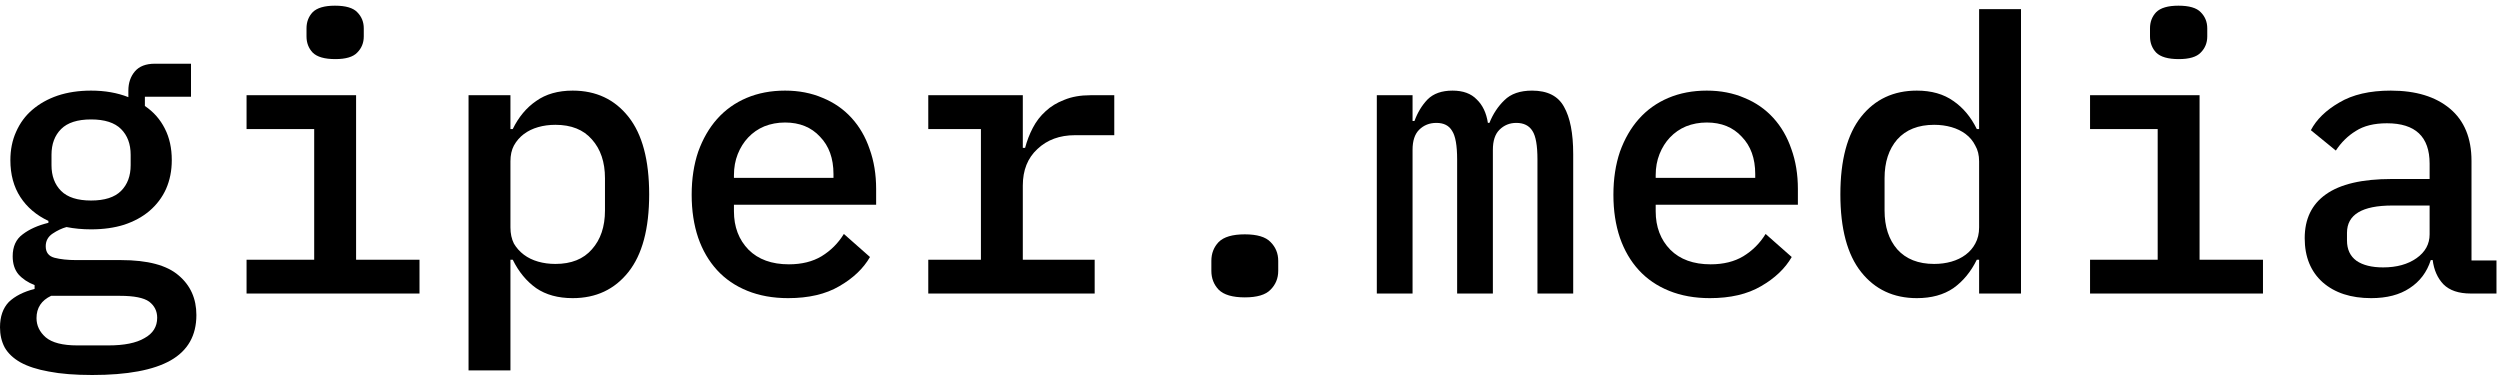 <?xml version="1.0" encoding="UTF-8"?> <svg xmlns="http://www.w3.org/2000/svg" width="220" height="33" viewBox="0 0 220 33" fill="none"><path d="M217.424 25.83C216.365 25.83 215.564 25.56 215.023 25.019C214.505 24.477 214.189 23.767 214.076 22.888H213.907C213.569 23.948 212.949 24.771 212.047 25.357C211.168 25.943 210.04 26.236 208.665 26.236C206.884 26.236 205.464 25.774 204.404 24.849C203.344 23.903 202.814 22.606 202.814 20.96C202.814 19.269 203.434 17.984 204.675 17.105C205.937 16.203 207.865 15.752 210.458 15.752H213.806V14.399C213.806 12.032 212.554 10.848 210.052 10.848C208.924 10.848 208.011 11.074 207.312 11.525C206.613 11.953 206.027 12.528 205.554 13.25L203.356 11.457C203.852 10.51 204.686 9.699 205.858 9.022C207.031 8.323 208.541 7.974 210.39 7.974C212.599 7.974 214.335 8.504 215.598 9.563C216.861 10.623 217.492 12.156 217.492 14.163V22.922H219.69V25.83H217.424ZM209.714 23.531C210.908 23.531 211.889 23.26 212.656 22.719C213.422 22.178 213.806 21.479 213.806 20.622V18.086H210.525C207.865 18.086 206.535 18.886 206.535 20.487V21.163C206.535 21.952 206.816 22.55 207.38 22.956C207.944 23.339 208.721 23.531 209.714 23.531Z" fill="#0A18EB" style="fill:#0A18EB;fill:color(display-p3 0.039 0.094 0.922);fill-opacity:1;"></path><path d="M191.736 5.201C190.789 5.201 190.124 5.009 189.741 4.626C189.38 4.243 189.2 3.769 189.2 3.206V2.495C189.2 1.932 189.38 1.458 189.741 1.075C190.124 0.692 190.778 0.5 191.702 0.5C192.649 0.5 193.303 0.692 193.664 1.075C194.047 1.458 194.239 1.932 194.239 2.495V3.206C194.239 3.769 194.047 4.243 193.664 4.626C193.303 5.009 192.66 5.201 191.736 5.201ZM183.924 22.854H189.876V11.356H183.924V8.38H193.562V22.854H199.142V25.83H183.924V22.854Z" fill="#0A18EB" style="fill:#0A18EB;fill:color(display-p3 0.039 0.094 0.922);fill-opacity:1;"></path><path d="M174.162 22.854H173.959C173.44 23.914 172.753 24.748 171.896 25.357C171.039 25.943 169.968 26.236 168.683 26.236C166.631 26.236 164.997 25.47 163.779 23.937C162.562 22.404 161.953 20.126 161.953 17.105C161.953 14.084 162.562 11.807 163.779 10.274C164.997 8.741 166.631 7.974 168.683 7.974C169.968 7.974 171.039 8.278 171.896 8.887C172.753 9.473 173.44 10.296 173.959 11.356H174.162V0.804H177.848V25.831H174.162V22.854ZM170.205 23.226C170.746 23.226 171.253 23.159 171.727 23.023C172.2 22.888 172.617 22.685 172.978 22.415C173.339 22.144 173.621 21.817 173.824 21.434C174.049 21.028 174.162 20.555 174.162 20.014V14.197C174.162 13.656 174.049 13.193 173.824 12.81C173.621 12.404 173.339 12.066 172.978 11.796C172.617 11.525 172.2 11.322 171.727 11.187C171.253 11.052 170.746 10.984 170.205 10.984C168.807 10.984 167.725 11.412 166.958 12.269C166.214 13.126 165.842 14.264 165.842 15.685V18.526C165.842 19.946 166.214 21.084 166.958 21.941C167.725 22.798 168.807 23.226 170.205 23.226Z" fill="#0A18EB" style="fill:#0A18EB;fill:color(display-p3 0.039 0.094 0.922);fill-opacity:1;"></path><path d="M150.469 26.236C149.139 26.236 147.944 26.022 146.884 25.593C145.825 25.165 144.934 24.556 144.213 23.767C143.491 22.978 142.939 22.031 142.555 20.927C142.172 19.799 141.98 18.537 141.98 17.139C141.98 15.741 142.172 14.478 142.555 13.351C142.961 12.224 143.514 11.266 144.213 10.476C144.934 9.665 145.802 9.045 146.817 8.616C147.831 8.188 148.958 7.974 150.198 7.974C151.416 7.974 152.521 8.188 153.513 8.616C154.505 9.022 155.35 9.608 156.049 10.375C156.748 11.142 157.278 12.055 157.639 13.114C158.022 14.174 158.214 15.346 158.214 16.631V18.018H145.701V18.593C145.701 19.968 146.129 21.096 146.986 21.975C147.842 22.832 149.026 23.26 150.537 23.26C151.664 23.26 152.622 23.023 153.411 22.55C154.223 22.054 154.877 21.4 155.373 20.588L157.672 22.617C157.086 23.632 156.184 24.489 154.967 25.188C153.772 25.887 152.273 26.236 150.469 26.236ZM150.198 10.781C149.545 10.781 148.936 10.894 148.372 11.119C147.831 11.345 147.358 11.671 146.952 12.1C146.569 12.506 146.264 12.99 146.039 13.554C145.813 14.118 145.701 14.738 145.701 15.414V15.651H154.46V15.313C154.46 13.937 154.065 12.844 153.276 12.032C152.509 11.198 151.484 10.781 150.198 10.781Z" fill="#0A18EB" style="fill:#0A18EB;fill:color(display-p3 0.039 0.094 0.922);fill-opacity:1;"></path><path d="M121.16 25.83V8.38H124.305V10.646H124.474C124.745 9.902 125.128 9.27 125.624 8.752C126.143 8.233 126.876 7.974 127.822 7.974C128.747 7.974 129.457 8.233 129.953 8.752C130.472 9.248 130.799 9.935 130.934 10.815H131.069C131.385 10.026 131.824 9.36 132.388 8.819C132.952 8.256 133.763 7.974 134.823 7.974C136.176 7.974 137.111 8.447 137.63 9.394C138.171 10.341 138.442 11.728 138.442 13.554V25.83H135.296V14.027C135.296 12.81 135.15 11.976 134.857 11.525C134.564 11.051 134.09 10.815 133.436 10.815C132.85 10.815 132.354 11.018 131.948 11.423C131.565 11.807 131.373 12.393 131.373 13.182V25.83H128.228V14.027C128.228 12.81 128.082 11.976 127.789 11.525C127.518 11.051 127.056 10.815 126.402 10.815C125.793 10.815 125.286 11.018 124.88 11.423C124.497 11.807 124.305 12.393 124.305 13.182V25.83H121.16Z" fill="#0A18EB" style="fill:#0A18EB;fill:color(display-p3 0.039 0.094 0.922);fill-opacity:1;"></path><path d="M109.542 26.169C108.46 26.169 107.693 25.943 107.242 25.492C106.814 25.041 106.6 24.489 106.6 23.835V22.956C106.6 22.302 106.814 21.75 107.242 21.299C107.693 20.848 108.46 20.622 109.542 20.622C110.624 20.622 111.379 20.848 111.808 21.299C112.259 21.75 112.484 22.302 112.484 22.956V23.835C112.484 24.489 112.259 25.041 111.808 25.492C111.379 25.943 110.624 26.169 109.542 26.169Z" fill="#0A18EB" style="fill:#0A18EB;fill:color(display-p3 0.039 0.094 0.922);fill-opacity:1;"></path><path d="M81.688 22.854H86.321V11.356H81.688V8.38H90.007V13.013H90.21C90.368 12.404 90.593 11.818 90.886 11.255C91.179 10.691 91.551 10.206 92.002 9.8C92.453 9.372 93.006 9.034 93.659 8.786C94.313 8.515 95.08 8.38 95.959 8.38H98.056V11.897H94.606C93.254 11.897 92.149 12.303 91.292 13.114C90.435 13.904 90.007 14.975 90.007 16.327V22.854H96.331V25.831H81.688V22.854Z" fill="#1F1F1F" style="fill:#1F1F1F;fill:color(display-p3 0.122 0.122 0.122);fill-opacity:1;"></path><path d="M69.356 26.236C68.025 26.236 66.831 26.022 65.771 25.593C64.711 25.165 63.821 24.556 63.099 23.767C62.378 22.978 61.825 22.031 61.442 20.927C61.059 19.799 60.867 18.537 60.867 17.139C60.867 15.741 61.059 14.478 61.442 13.351C61.848 12.224 62.4 11.266 63.099 10.476C63.821 9.665 64.689 9.045 65.703 8.616C66.718 8.188 67.845 7.974 69.085 7.974C70.303 7.974 71.407 8.188 72.399 8.616C73.391 9.022 74.237 9.608 74.936 10.375C75.635 11.142 76.165 12.055 76.525 13.114C76.909 14.174 77.1 15.346 77.1 16.631V18.018H64.587V18.593C64.587 19.968 65.016 21.096 65.872 21.975C66.729 22.832 67.913 23.26 69.423 23.26C70.551 23.26 71.509 23.023 72.298 22.55C73.11 22.054 73.763 21.4 74.26 20.588L76.559 22.617C75.973 23.632 75.071 24.489 73.854 25.188C72.659 25.887 71.159 26.236 69.356 26.236ZM69.085 10.781C68.431 10.781 67.823 10.894 67.259 11.119C66.718 11.345 66.244 11.671 65.839 12.1C65.455 12.506 65.151 12.99 64.925 13.554C64.7 14.118 64.587 14.738 64.587 15.414V15.651H73.346V15.313C73.346 13.937 72.952 12.844 72.163 12.032C71.396 11.198 70.37 10.781 69.085 10.781Z" fill="#1F1F1F" style="fill:#1F1F1F;fill:color(display-p3 0.122 0.122 0.122);fill-opacity:1;"></path><path d="M41.232 8.38H44.919V11.356H45.122C45.64 10.296 46.328 9.473 47.184 8.887C48.041 8.278 49.112 7.974 50.397 7.974C52.449 7.974 54.084 8.74 55.301 10.274C56.519 11.807 57.127 14.084 57.127 17.105C57.127 20.126 56.519 22.403 55.301 23.936C54.084 25.47 52.449 26.236 50.397 26.236C49.112 26.236 48.041 25.943 47.184 25.357C46.328 24.748 45.64 23.914 45.122 22.854H44.919V32.594H41.232V8.38ZM48.876 23.226C50.273 23.226 51.344 22.798 52.088 21.941C52.855 21.084 53.238 19.946 53.238 18.525V15.685C53.238 14.264 52.855 13.126 52.088 12.269C51.344 11.412 50.273 10.984 48.876 10.984C48.334 10.984 47.827 11.051 47.354 11.187C46.88 11.322 46.463 11.525 46.102 11.795C45.742 12.066 45.449 12.404 45.223 12.81C45.02 13.193 44.919 13.655 44.919 14.197V20.013C44.919 20.555 45.02 21.028 45.223 21.434C45.449 21.817 45.742 22.144 46.102 22.415C46.463 22.685 46.88 22.888 47.354 23.023C47.827 23.159 48.334 23.226 48.876 23.226Z" fill="#1F1F1F" style="fill:#1F1F1F;fill:color(display-p3 0.122 0.122 0.122);fill-opacity:1;"></path><path d="M29.509 5.201C28.562 5.201 27.897 5.009 27.514 4.626C27.153 4.243 26.973 3.769 26.973 3.206V2.495C26.973 1.932 27.153 1.458 27.514 1.075C27.897 0.692 28.551 0.5 29.476 0.5C30.422 0.5 31.076 0.692 31.437 1.075C31.82 1.458 32.012 1.932 32.012 2.495V3.206C32.012 3.769 31.82 4.243 31.437 4.626C31.076 5.009 30.434 5.201 29.509 5.201ZM21.697 22.854H27.649V11.356H21.697V8.38H31.336V22.854H36.916V25.83H21.697V22.854Z" fill="#1F1F1F" style="fill:#1F1F1F;fill:color(display-p3 0.122 0.122 0.122);fill-opacity:1;"></path><path d="M17.282 27.724C17.282 29.528 16.526 30.858 15.016 31.715C13.505 32.572 11.205 33 8.117 33C6.606 33 5.332 32.899 4.295 32.696C3.28 32.515 2.446 32.245 1.792 31.884C1.161 31.523 0.699 31.084 0.406 30.565C0.135 30.047 0 29.46 0 28.806C0 27.86 0.259 27.116 0.778 26.574C1.319 26.056 2.074 25.673 3.044 25.425V25.086C2.458 24.861 1.984 24.545 1.623 24.14C1.285 23.734 1.116 23.204 1.116 22.55C1.116 21.693 1.409 21.051 1.995 20.622C2.582 20.171 3.337 19.833 4.261 19.608V19.439C3.202 18.943 2.379 18.244 1.792 17.342C1.206 16.44 0.913 15.358 0.913 14.095C0.913 13.171 1.082 12.337 1.42 11.593C1.759 10.826 2.232 10.184 2.841 9.665C3.472 9.124 4.216 8.707 5.073 8.414C5.952 8.121 6.933 7.974 8.015 7.974C9.233 7.974 10.326 8.166 11.296 8.549V7.974C11.296 7.298 11.487 6.734 11.87 6.283C12.254 5.832 12.84 5.607 13.629 5.607H16.808V8.515H12.75V9.327C13.516 9.845 14.102 10.51 14.508 11.322C14.914 12.111 15.117 13.036 15.117 14.095C15.117 15.02 14.948 15.865 14.61 16.632C14.272 17.376 13.787 18.018 13.155 18.559C12.547 19.078 11.803 19.484 10.924 19.777C10.067 20.047 9.097 20.183 8.015 20.183C7.249 20.183 6.527 20.115 5.851 19.98C5.445 20.093 5.039 20.284 4.633 20.555C4.227 20.825 4.024 21.197 4.024 21.671C4.024 22.212 4.284 22.55 4.802 22.685C5.321 22.82 5.963 22.888 6.73 22.888H10.653C12.998 22.888 14.689 23.339 15.726 24.241C16.763 25.12 17.282 26.281 17.282 27.724ZM8.015 17.646C9.21 17.646 10.089 17.364 10.653 16.801C11.217 16.237 11.498 15.482 11.498 14.535V13.622C11.498 12.675 11.217 11.92 10.653 11.356C10.089 10.792 9.21 10.51 8.015 10.51C6.82 10.51 5.941 10.792 5.377 11.356C4.814 11.92 4.532 12.675 4.532 13.622V14.535C4.532 15.482 4.814 16.237 5.377 16.801C5.941 17.364 6.82 17.646 8.015 17.646ZM13.832 27.961C13.832 27.375 13.595 26.901 13.122 26.541C12.648 26.202 11.791 26.033 10.552 26.033H4.498C3.641 26.439 3.213 27.093 3.213 27.995C3.213 28.649 3.483 29.212 4.024 29.686C4.588 30.159 5.512 30.396 6.798 30.396H9.537C10.935 30.396 11.994 30.182 12.716 29.753C13.46 29.348 13.832 28.75 13.832 27.961Z" fill="#1F1F1F" style="fill:#1F1F1F;fill:color(display-p3 0.122 0.122 0.122);fill-opacity:1;"></path></svg> 